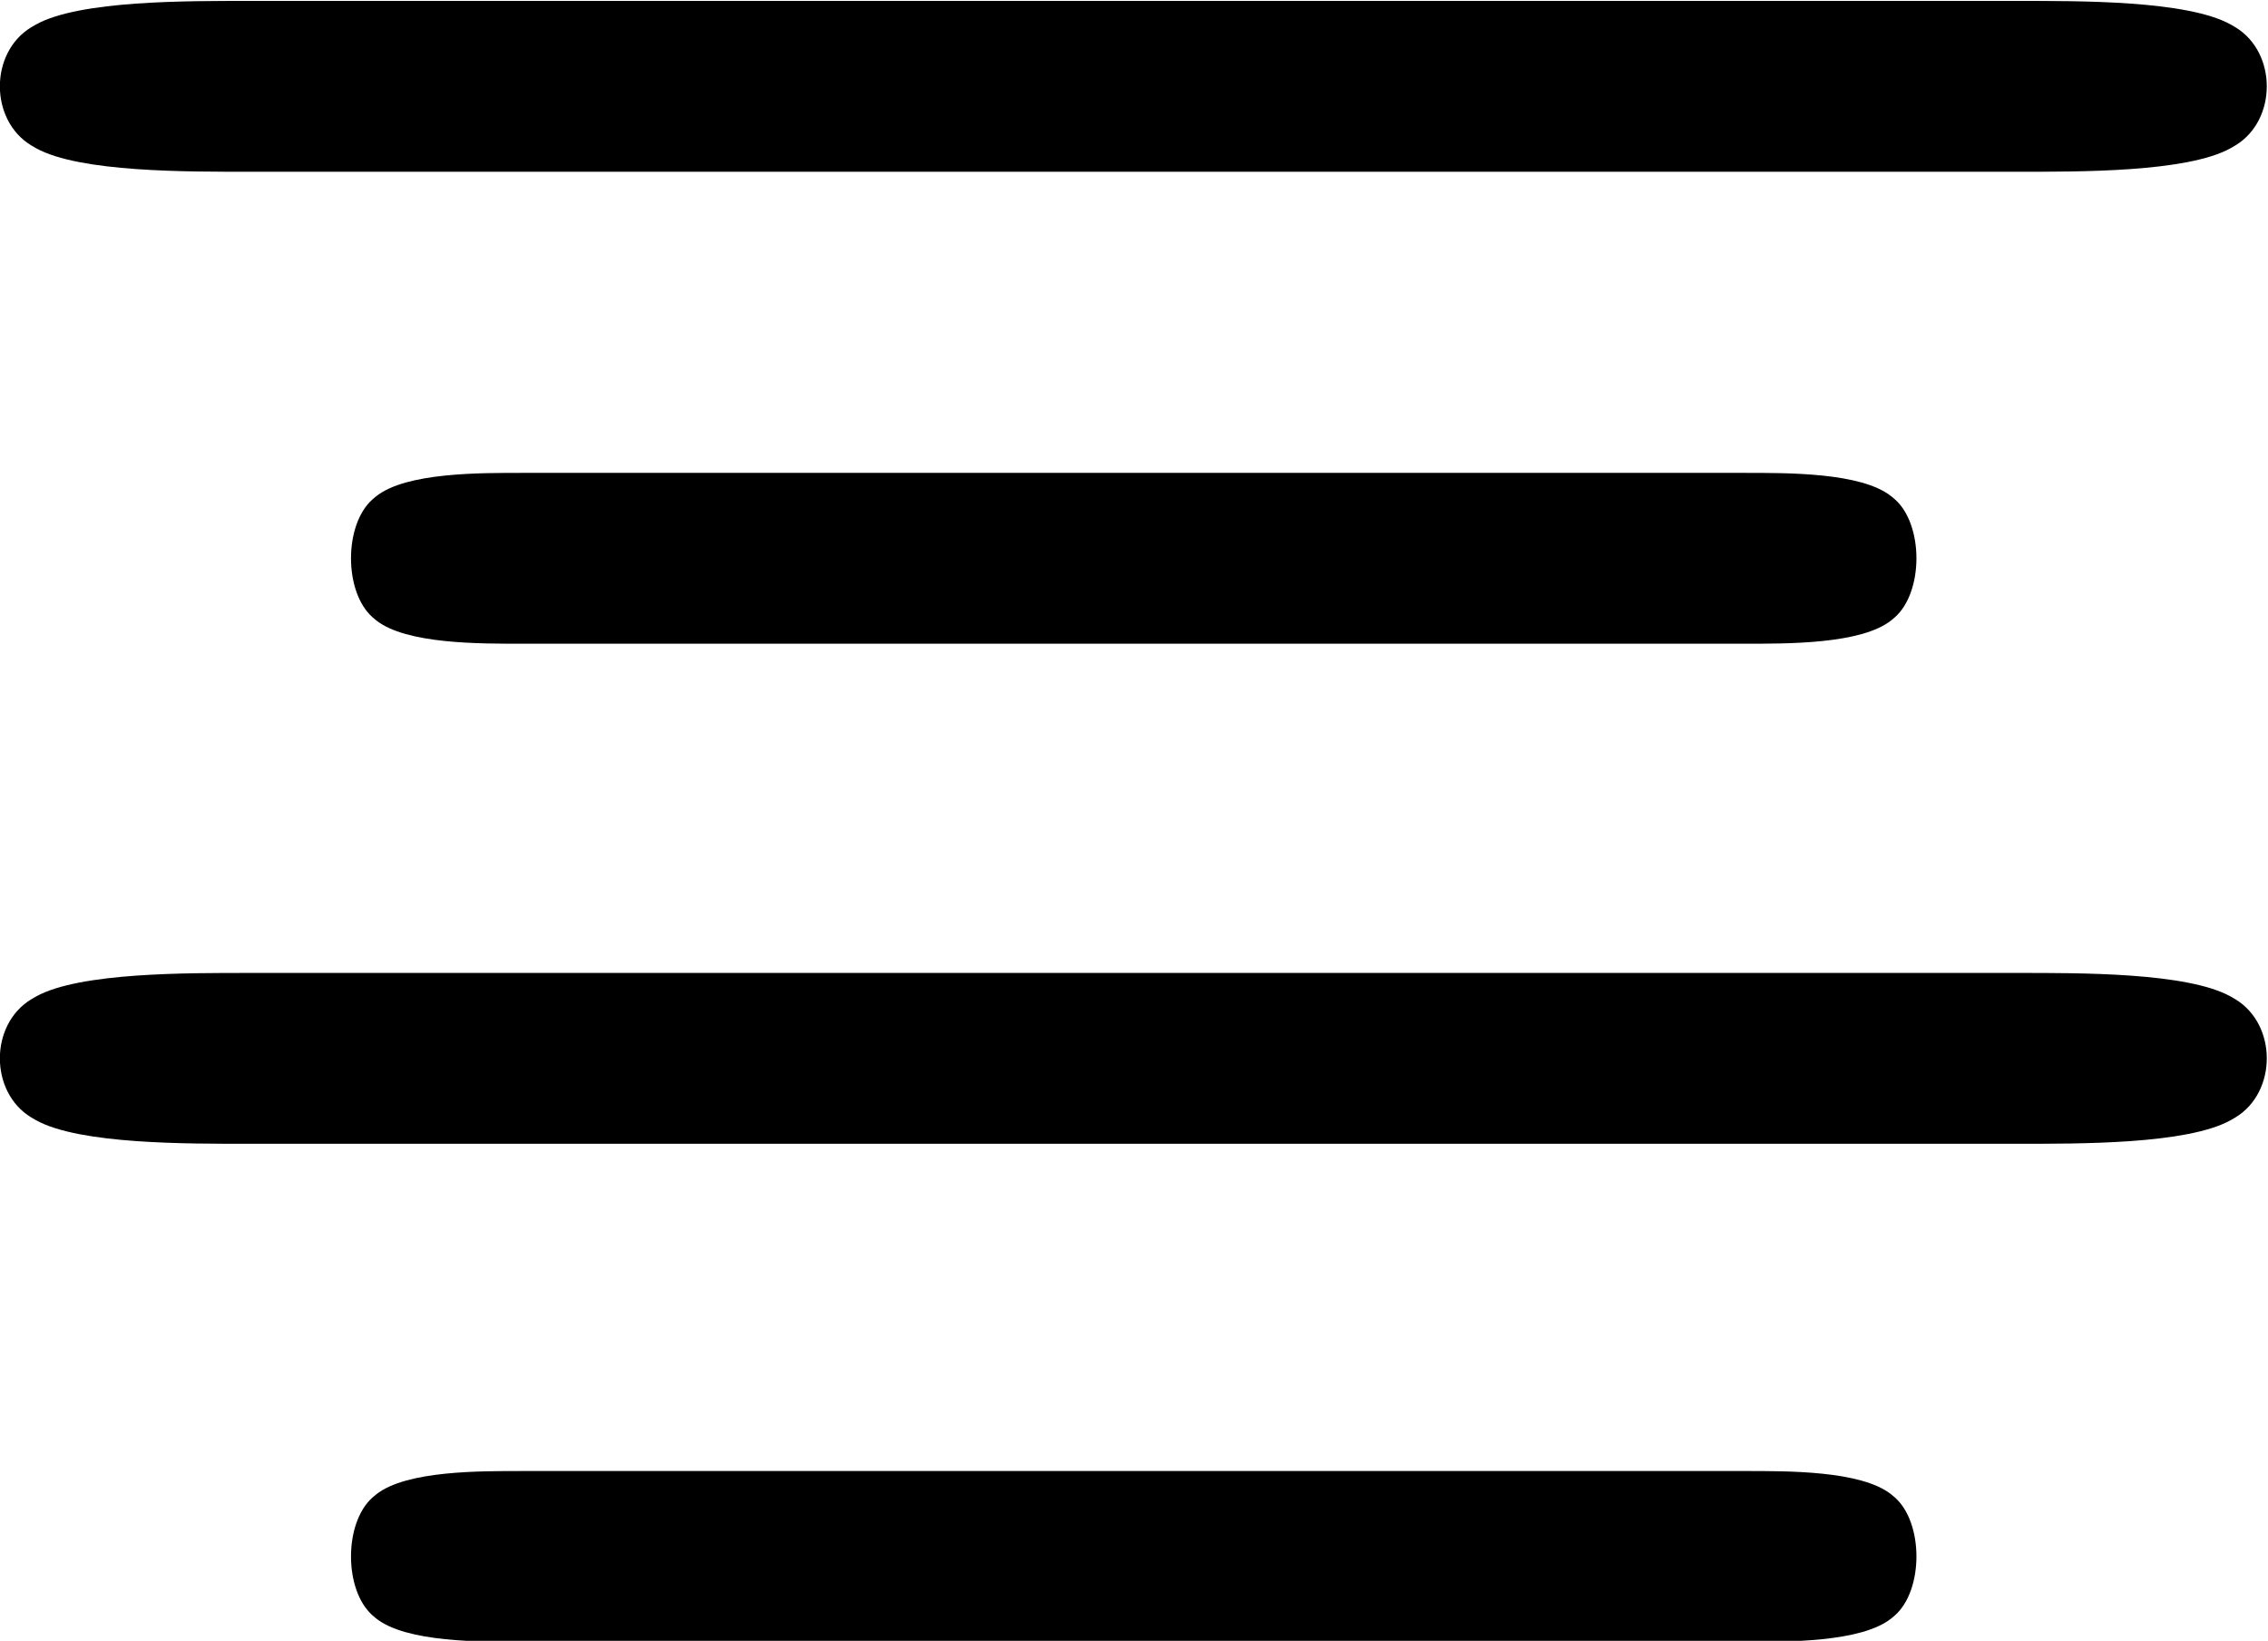 <?xml version="1.0" encoding="UTF-8" standalone="no"?>
<!-- Created with Inkscape (http://www.inkscape.org/) -->

<svg
   width="125.485mm"
   height="90.792mm"
   viewBox="0 0 125.485 90.792"
   version="1.1"
   id="svg1"
   xmlns="http://www.w3.org/2000/svg"
   xmlns:svg="http://www.w3.org/2000/svg">
  <defs
     id="defs1" />
  <g
     id="layer1"
     transform="translate(-42.258,-103.104)">
    <g
       id="g4"
       transform="translate(4.257752e-7,-51.447)">
      <path
         style="fill:#000000;stroke:#000000;stroke-width:0;paint-order:markers fill stroke"
         id="rect1-6"
         width="143.858"
         height="18.497"
         x="16.955"
         y="144.673"
         ry="9.249"
         transform="matrix(0.879,0,0,0.511,26.834,80.674)"
         d="M 33.252,144.673 H 144.517 c 3.892,0 10.686,-0.072 13.435,2.549 0.106,0.102 0.211,0.206 0.312,0.312 2.621,2.749 2.621,10.026 -10e-6,12.776 -0.102,0.106 -0.206,0.211 -0.312,0.312 -2.749,2.621 -9.543,2.549 -13.435,2.549 H 33.252 c -3.892,0 -10.686,0.072 -13.435,-2.549 -0.106,-0.102 -0.211,-0.206 -0.312,-0.312 -2.621,-2.749 -2.621,-10.026 5e-6,-12.776 0.102,-0.106 0.206,-0.211 0.312,-0.312 2.749,-2.621 9.543,-2.549 13.435,-2.549 z" />
      <path
         style="fill:#000000;stroke:#000000;stroke-width:0;paint-order:markers fill stroke"
         id="rect1-6-6"
         width="143.858"
         height="18.497"
         x="16.955"
         y="144.673"
         ry="9.249"
         transform="matrix(0.879,0,0,0.511,26.834,134.459)"
         d="M 33.252,144.673 H 144.517 c 3.892,0 10.686,-0.072 13.435,2.549 0.106,0.102 0.211,0.206 0.312,0.312 2.621,2.749 2.621,10.026 -10e-6,12.776 -0.102,0.106 -0.206,0.211 -0.312,0.312 -2.749,2.621 -9.543,2.549 -13.435,2.549 H 33.252 c -3.892,0 -10.686,0.072 -13.435,-2.549 -0.106,-0.102 -0.211,-0.206 -0.312,-0.312 -2.621,-2.749 -2.621,-10.026 5e-6,-12.776 0.102,-0.106 0.206,-0.211 0.312,-0.312 2.749,-2.621 9.543,-2.549 13.435,-2.549 z" />
      <path
         style="fill:#000000;stroke:#000000;stroke-width:0;paint-order:markers fill stroke"
         id="rect1-6-1"
         width="143.858"
         height="18.497"
         x="16.955"
         y="144.673"
         ry="9.249"
         transform="matrix(0.607,0,0,0.511,51.032,106.789)"
         d="M 33.252,144.673 H 144.517 c 3.892,0 10.686,-0.072 13.435,2.549 0.106,0.102 0.211,0.206 0.312,0.312 2.621,2.749 2.621,10.026 -10e-6,12.776 -0.102,0.106 -0.206,0.211 -0.312,0.312 -2.749,2.621 -9.543,2.549 -13.435,2.549 H 33.252 c -3.892,0 -10.686,0.072 -13.435,-2.549 -0.106,-0.102 -0.211,-0.206 -0.312,-0.312 -2.621,-2.749 -2.621,-10.026 5e-6,-12.776 0.102,-0.106 0.206,-0.211 0.312,-0.312 2.749,-2.621 9.543,-2.549 13.435,-2.549 z" />
      <path
         style="fill:#000000;stroke:#000000;stroke-width:0;paint-order:markers fill stroke"
         id="rect1-6-1-8"
         width="143.858"
         height="18.497"
         x="16.955"
         y="144.673"
         ry="9.249"
         transform="matrix(0.607,0,0,0.511,51.032,162.019)"
         d="M 33.252,144.673 H 144.517 c 3.892,0 10.686,-0.072 13.435,2.549 0.106,0.102 0.211,0.206 0.312,0.312 2.621,2.749 2.621,10.026 -10e-6,12.776 -0.102,0.106 -0.206,0.211 -0.312,0.312 -2.749,2.621 -9.543,2.549 -13.435,2.549 H 33.252 c -3.892,0 -10.686,0.072 -13.435,-2.549 -0.106,-0.102 -0.211,-0.206 -0.312,-0.312 -2.621,-2.749 -2.621,-10.026 5e-6,-12.776 0.102,-0.106 0.206,-0.211 0.312,-0.312 2.749,-2.621 9.543,-2.549 13.435,-2.549 z" />
    </g>
  </g>
</svg>

